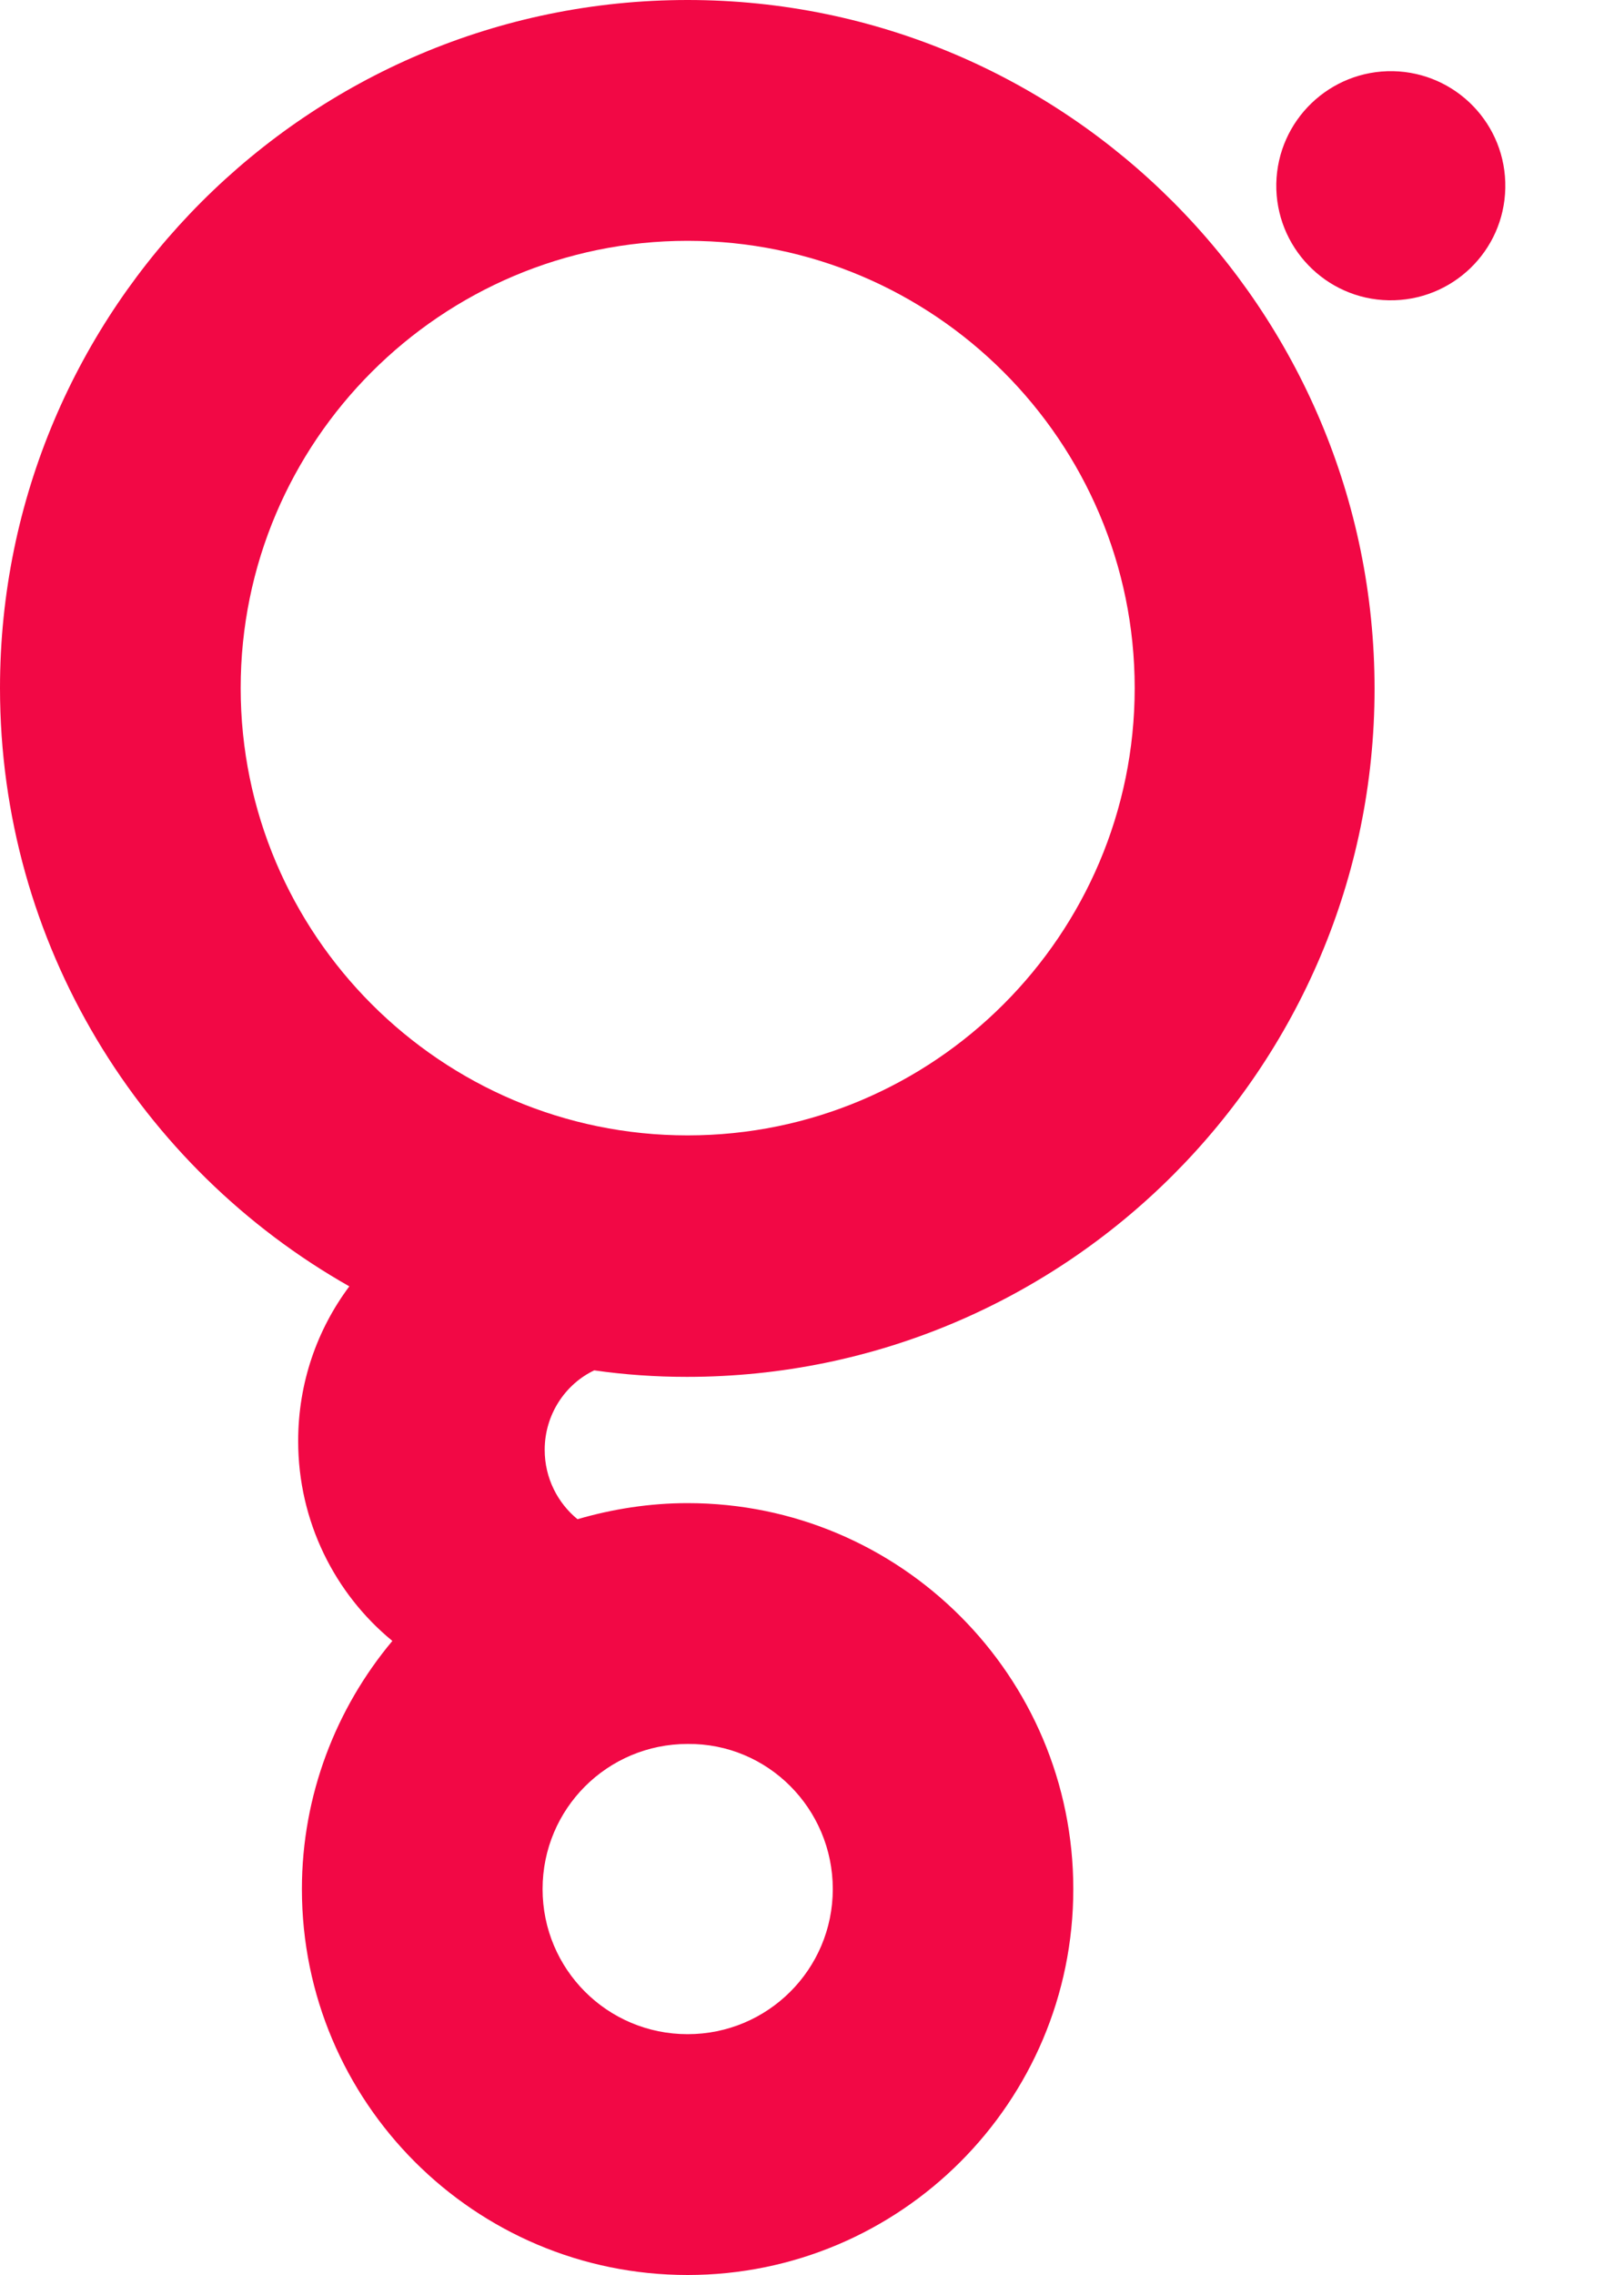 <svg width="10" height="14" viewBox="0 0 10 14" fill="none" xmlns="http://www.w3.org/2000/svg">
<path d="M9.269 1.157C9.277 0.767 8.967 0.446 8.578 0.438C8.189 0.431 7.867 0.74 7.859 1.13C7.852 1.519 8.162 1.841 8.551 1.848C8.94 1.855 9.262 1.546 9.269 1.157Z" fill="#F20845"/>
<path d="M4.234 0C1.899 0 0 1.9 0 4.234C0 5.81 0.867 7.189 2.151 7.916C1.953 8.181 1.836 8.509 1.836 8.868C1.836 9.362 2.061 9.807 2.416 10.098C2.07 10.511 1.859 11.046 1.859 11.625C1.859 12.936 2.923 14 4.234 14C5.545 14 6.609 12.936 6.609 11.625C6.609 10.314 5.545 9.25 4.234 9.25C4.001 9.25 3.772 9.286 3.556 9.349C3.435 9.25 3.354 9.097 3.354 8.922C3.354 8.706 3.48 8.518 3.659 8.433C3.848 8.46 4.037 8.473 4.23 8.473C6.564 8.473 8.464 6.574 8.464 4.239C8.464 1.904 6.569 0 4.234 0ZM5.128 11.625C5.128 12.119 4.728 12.518 4.234 12.518C3.74 12.518 3.341 12.119 3.341 11.625C3.341 11.131 3.74 10.732 4.234 10.732C4.728 10.727 5.128 11.131 5.128 11.625ZM4.234 6.987C2.716 6.987 1.482 5.752 1.482 4.234C1.482 2.717 2.716 1.482 4.234 1.482C5.752 1.482 6.987 2.717 6.987 4.234C6.987 5.752 5.752 6.987 4.234 6.987Z" fill="#F20845"/>
</svg>
